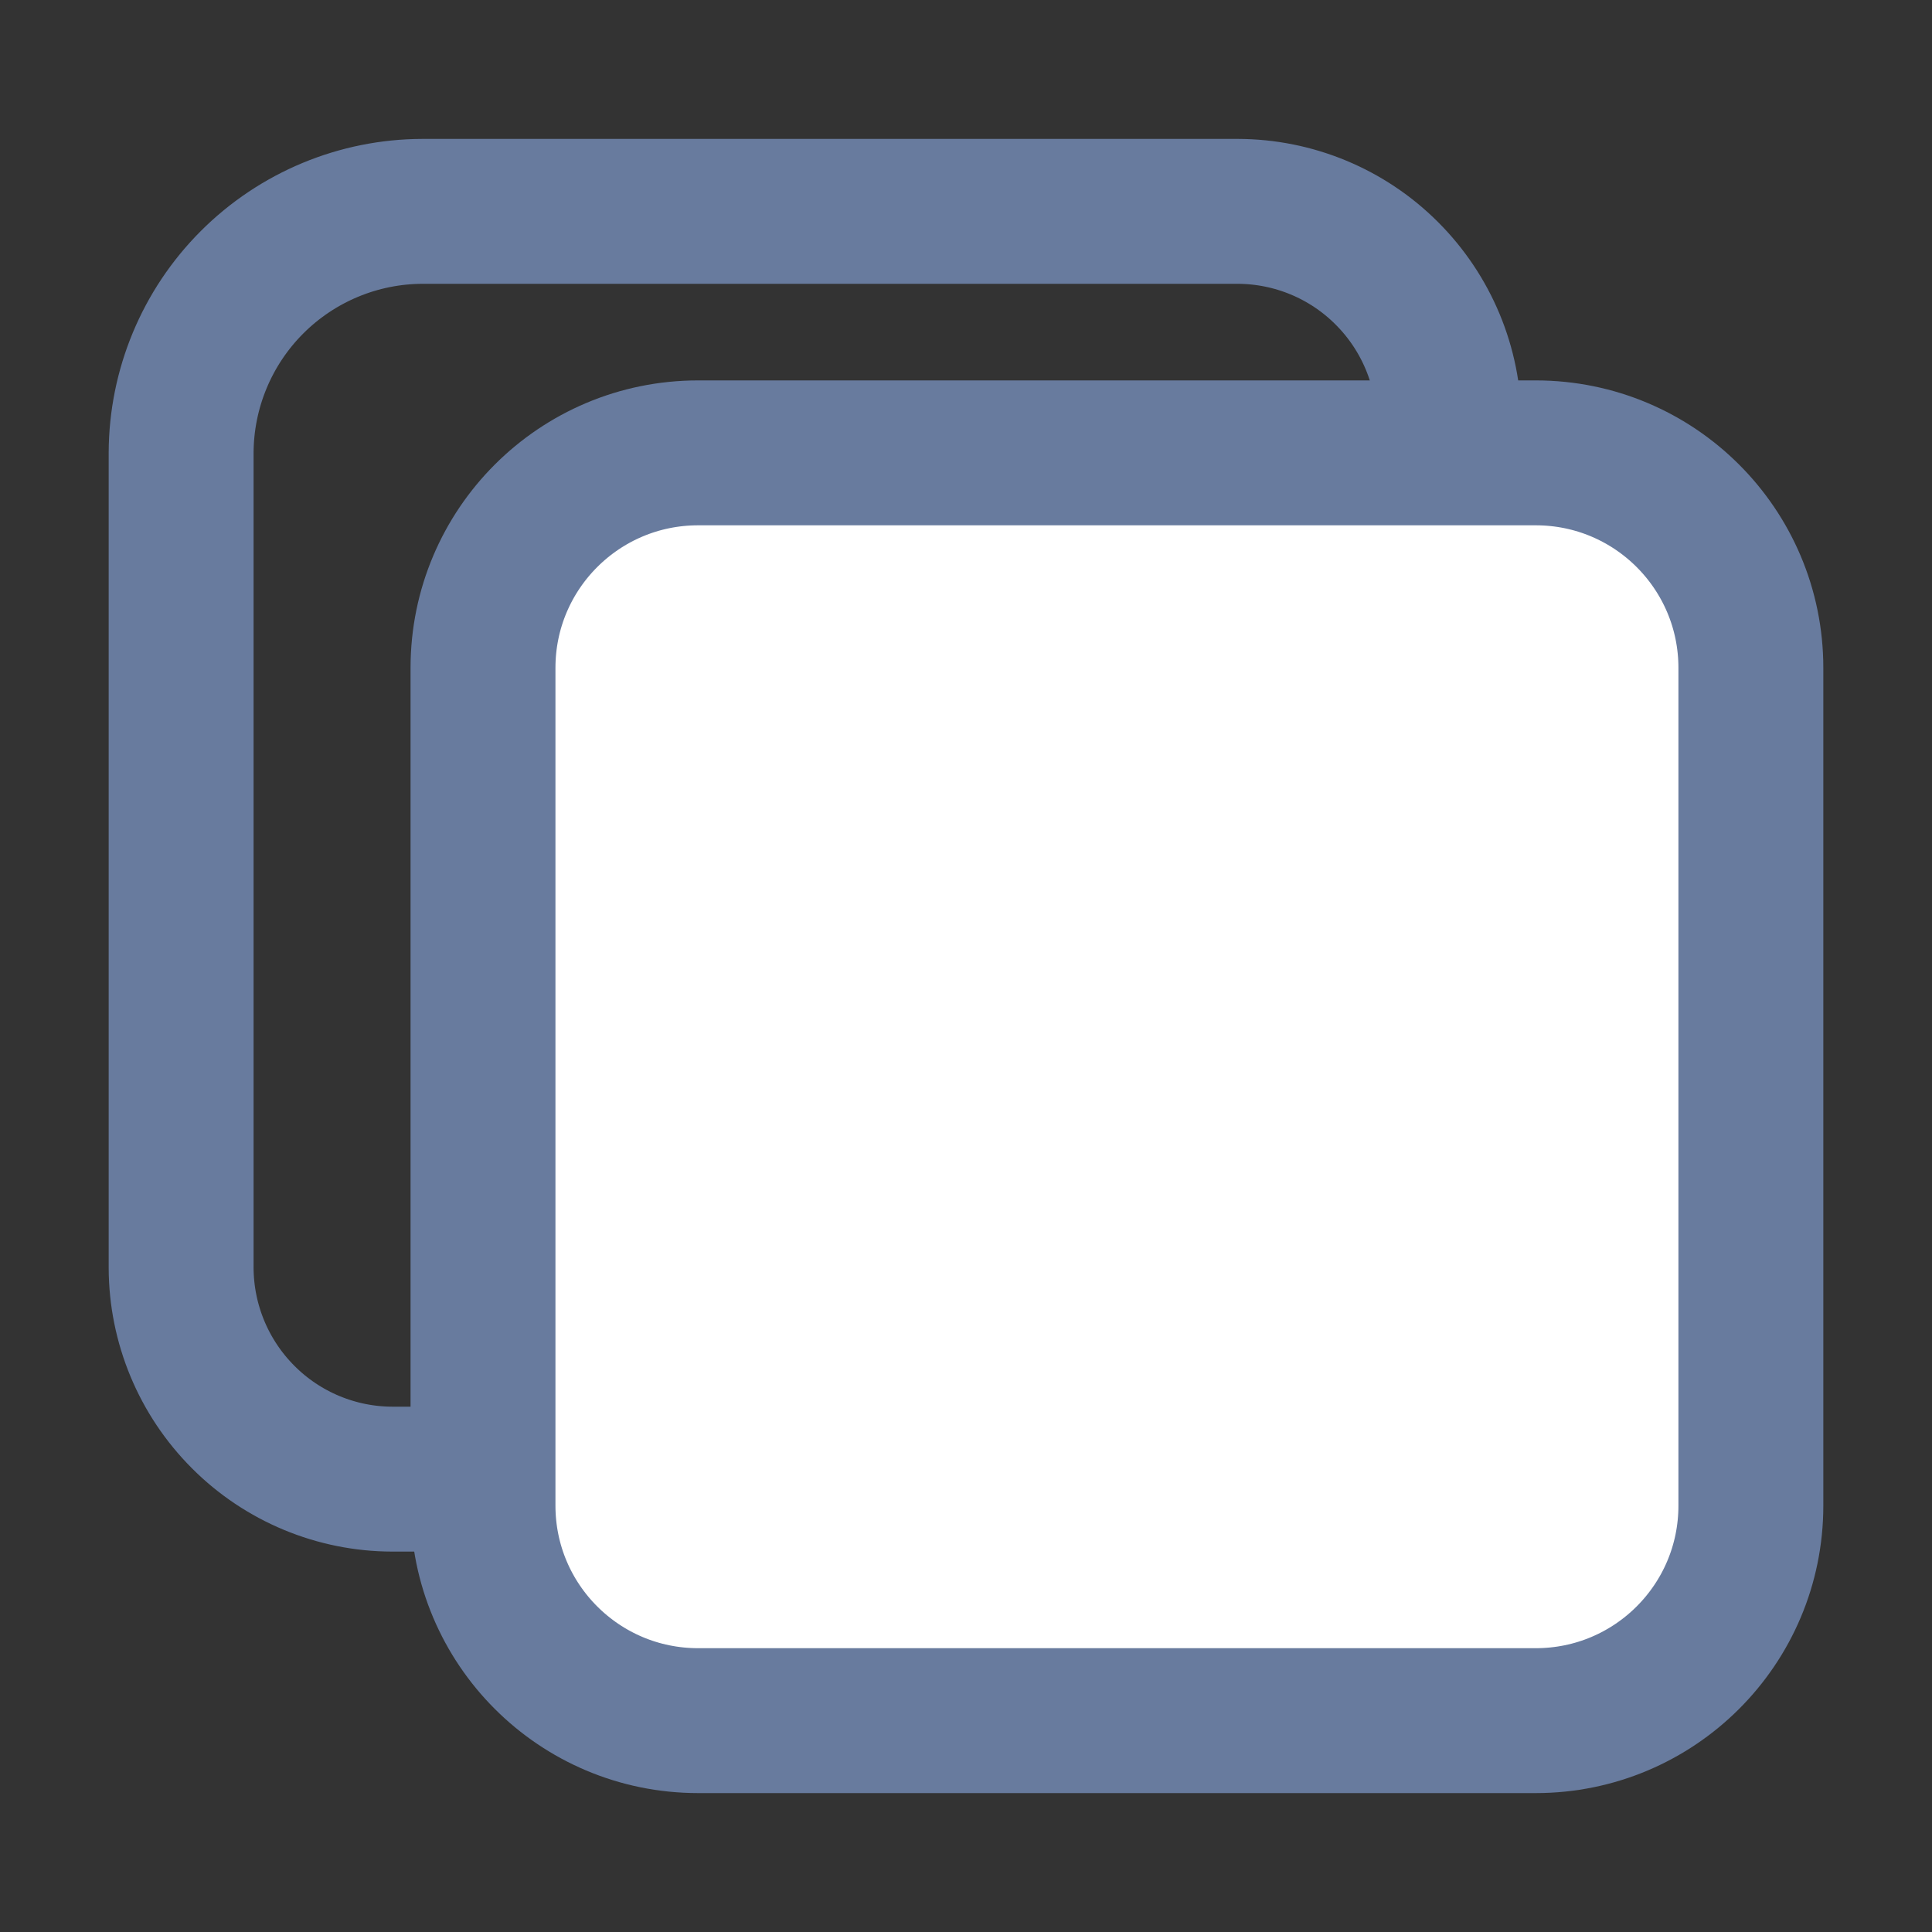 <svg preserveAspectRatio="none" width="100%" height="100%" overflow="visible" style="display: block;" viewBox="0 0 20 20" fill="none" xmlns="http://www.w3.org/2000/svg">
<rect x="0" y="0" width="20" height="20" fill="#333333" stroke="none"/>
<g id="ion:copy-outline">
<path id="Vector" d="M14.98 5.312L15 4.375C14.998 3.795 14.767 3.24 14.357 2.83C13.948 2.42 13.392 2.189 12.812 2.188H4.375C3.713 2.189 3.078 2.453 2.609 2.922C2.141 3.39 1.877 4.025 1.875 4.688V13.125C1.877 13.705 2.108 14.26 2.518 14.67C2.927 15.08 3.483 15.311 4.062 15.312H5" stroke="#687B9E" stroke-width="1.5" stroke-linecap="round" stroke-linejoin="round"/>
<path id="Vector_2" d="M15.898 4.688H7.227C5.997 4.688 5 5.684 5 6.914V15.586C5 16.816 5.997 17.812 7.227 17.812H15.898C17.128 17.812 18.125 16.816 18.125 15.586V6.914C18.125 5.684 17.128 4.688 15.898 4.688Z" fill="white" stroke="#687B9E" stroke-width="1.5" stroke-linejoin="round"/>
</g>
</svg>
